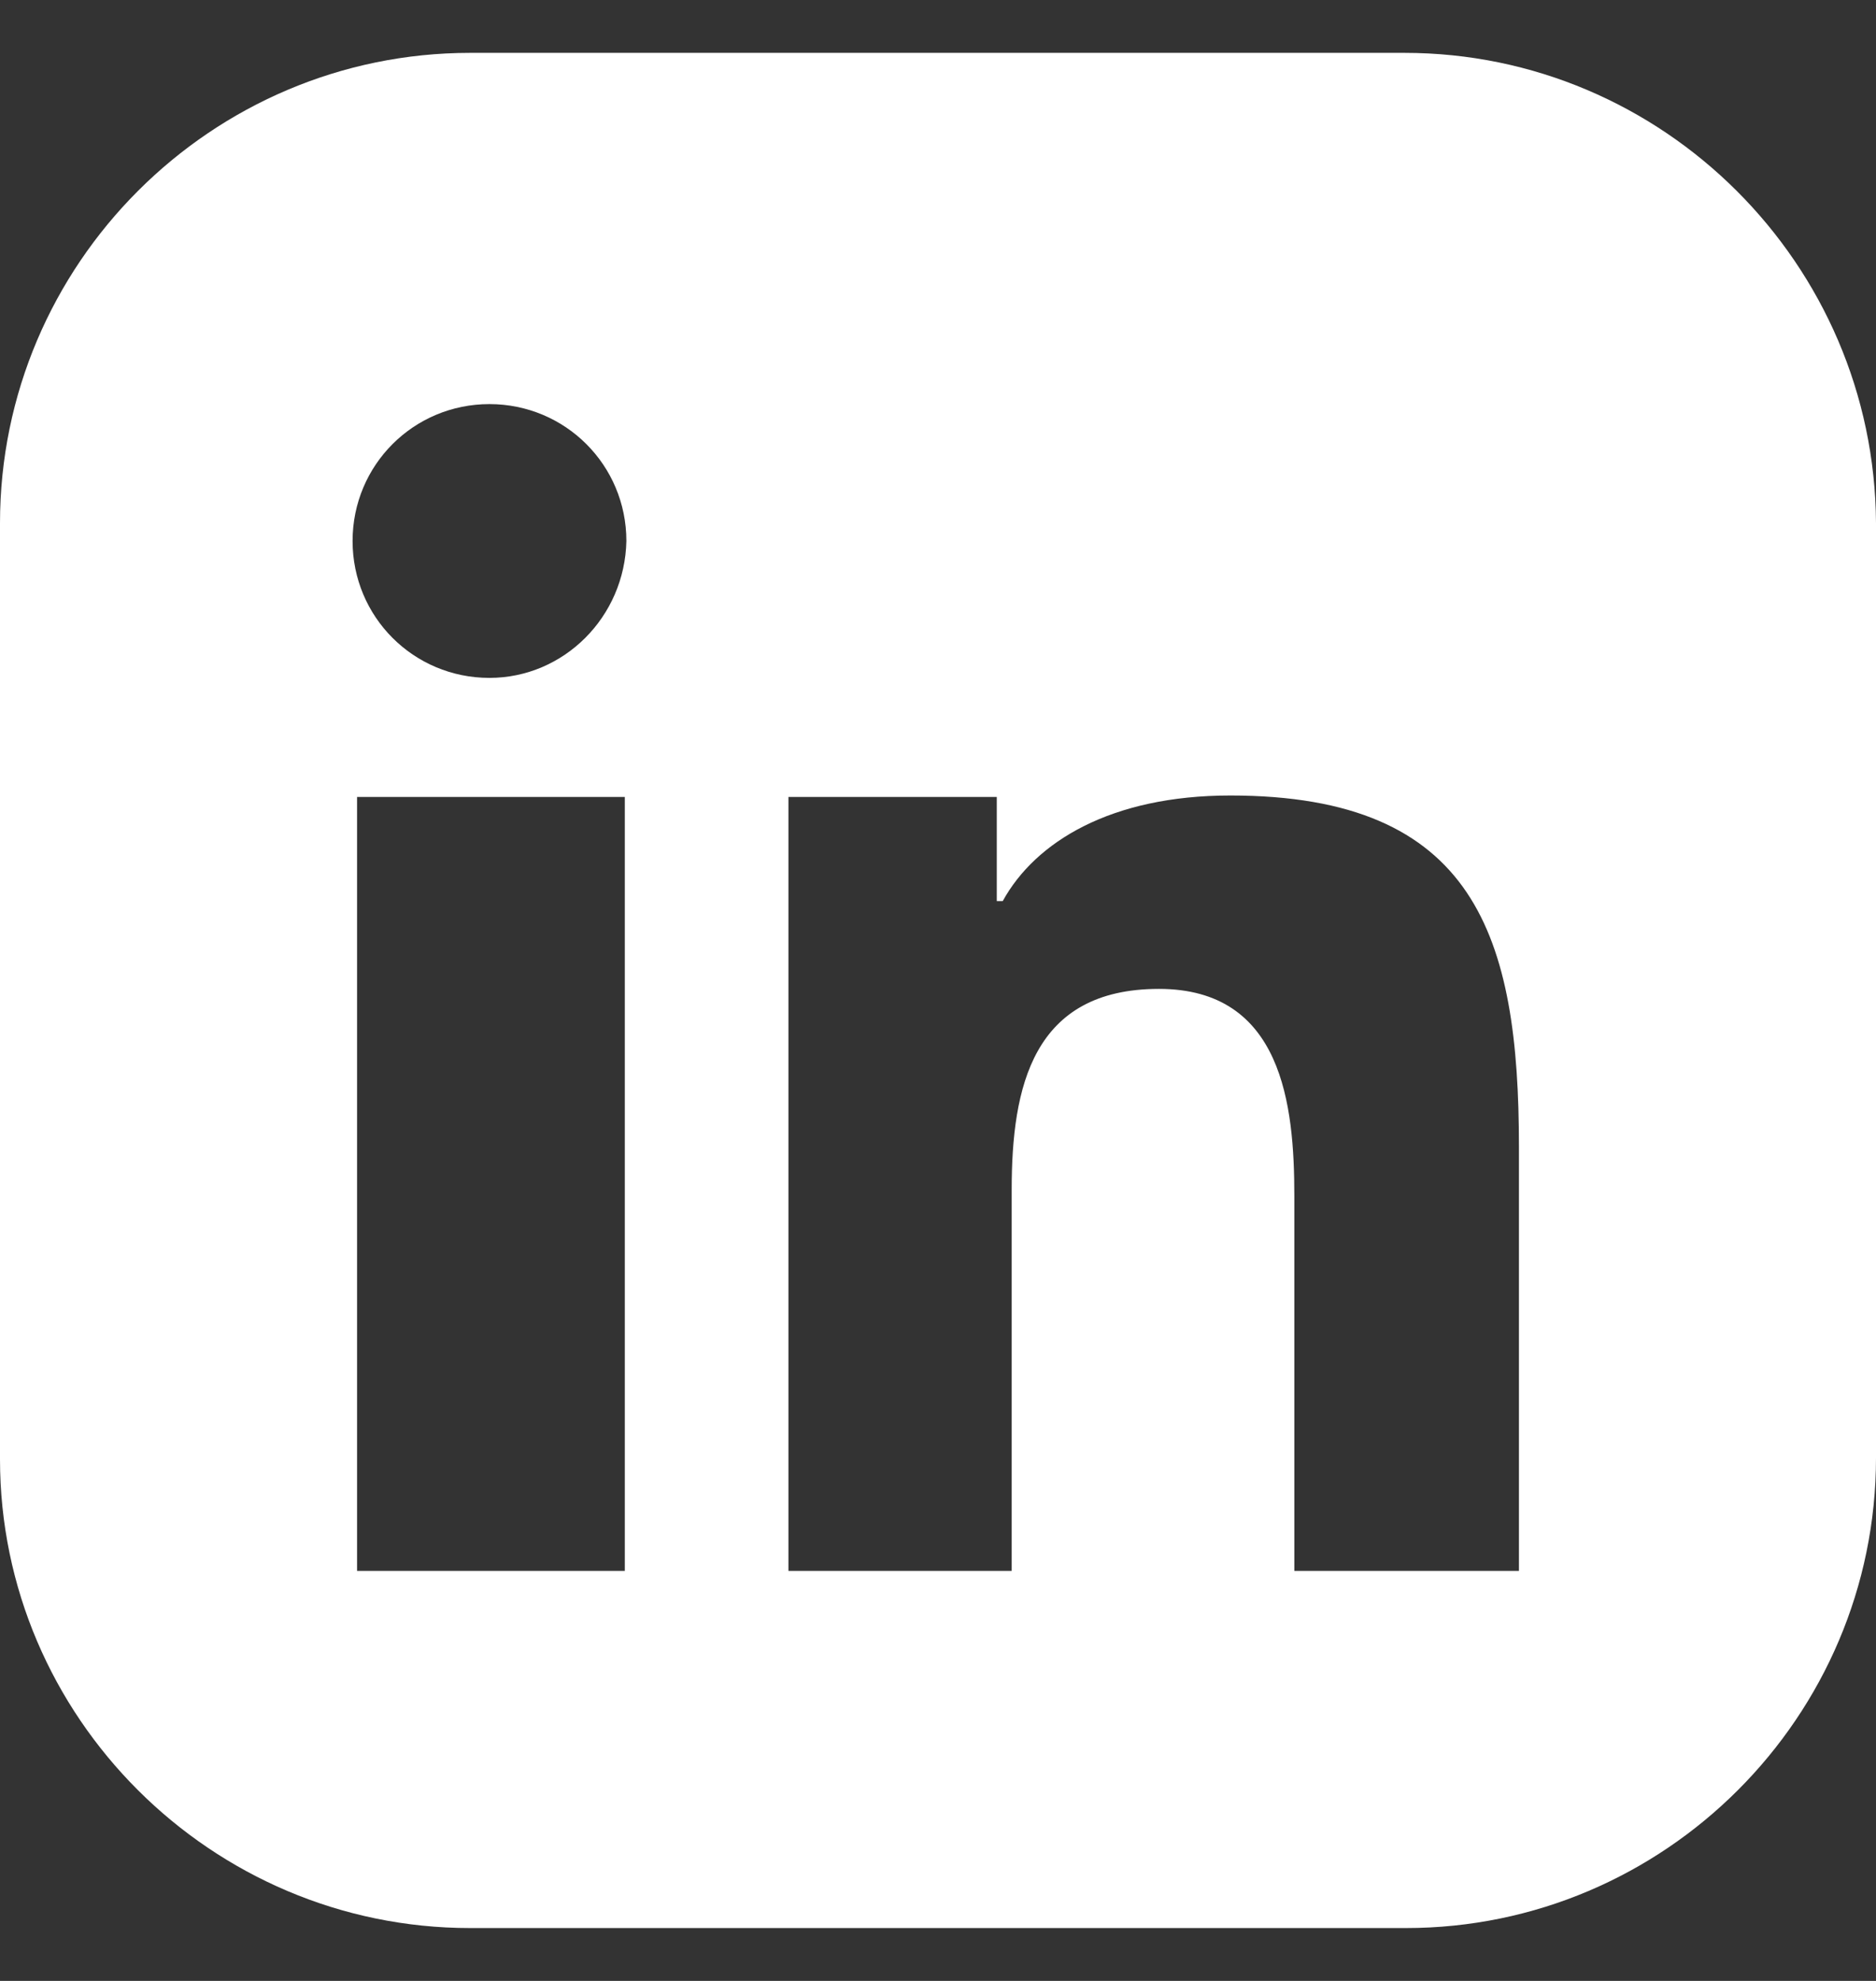 <svg width="18" height="19" viewBox="0 0 18 19" fill="none" xmlns="http://www.w3.org/2000/svg">
<rect x="0" y="0" width="18" height="19" fill="#333333" stroke="none"/>
<g clip-path="url(#clip0_2051_2479)">
<path d="M13.475 0.507H4.511C2.027 0.507 0 2.534 0 5.018V13.996C0 16.466 2.027 18.493 4.511 18.493H13.489C15.973 18.493 18 16.466 18 13.982V5.018C17.986 2.534 15.959 0.507 13.475 0.507ZM5.995 15.067H3.426V7.644H5.995V15.067ZM4.696 6.502C3.968 6.502 3.383 5.917 3.383 5.189C3.383 4.461 3.968 3.876 4.696 3.876C5.424 3.876 6.01 4.461 6.01 5.189C5.995 5.917 5.41 6.502 4.696 6.502ZM14.574 15.067H14.56H12.419V11.47C12.419 10.599 12.305 9.485 11.12 9.485C9.906 9.485 9.707 10.428 9.707 11.412V15.067H7.565V7.644H9.564V8.643H9.621C9.935 8.072 10.663 7.63 11.805 7.63C14.16 7.63 14.574 8.986 14.574 10.998V15.067Z" fill="white"/>
</g>
<defs>
<clipPath id="clip0_2051_2479">
<rect width="18" height="18" fill="white" transform="translate(0 0.5)"/>
</clipPath>
</defs>
</svg>
